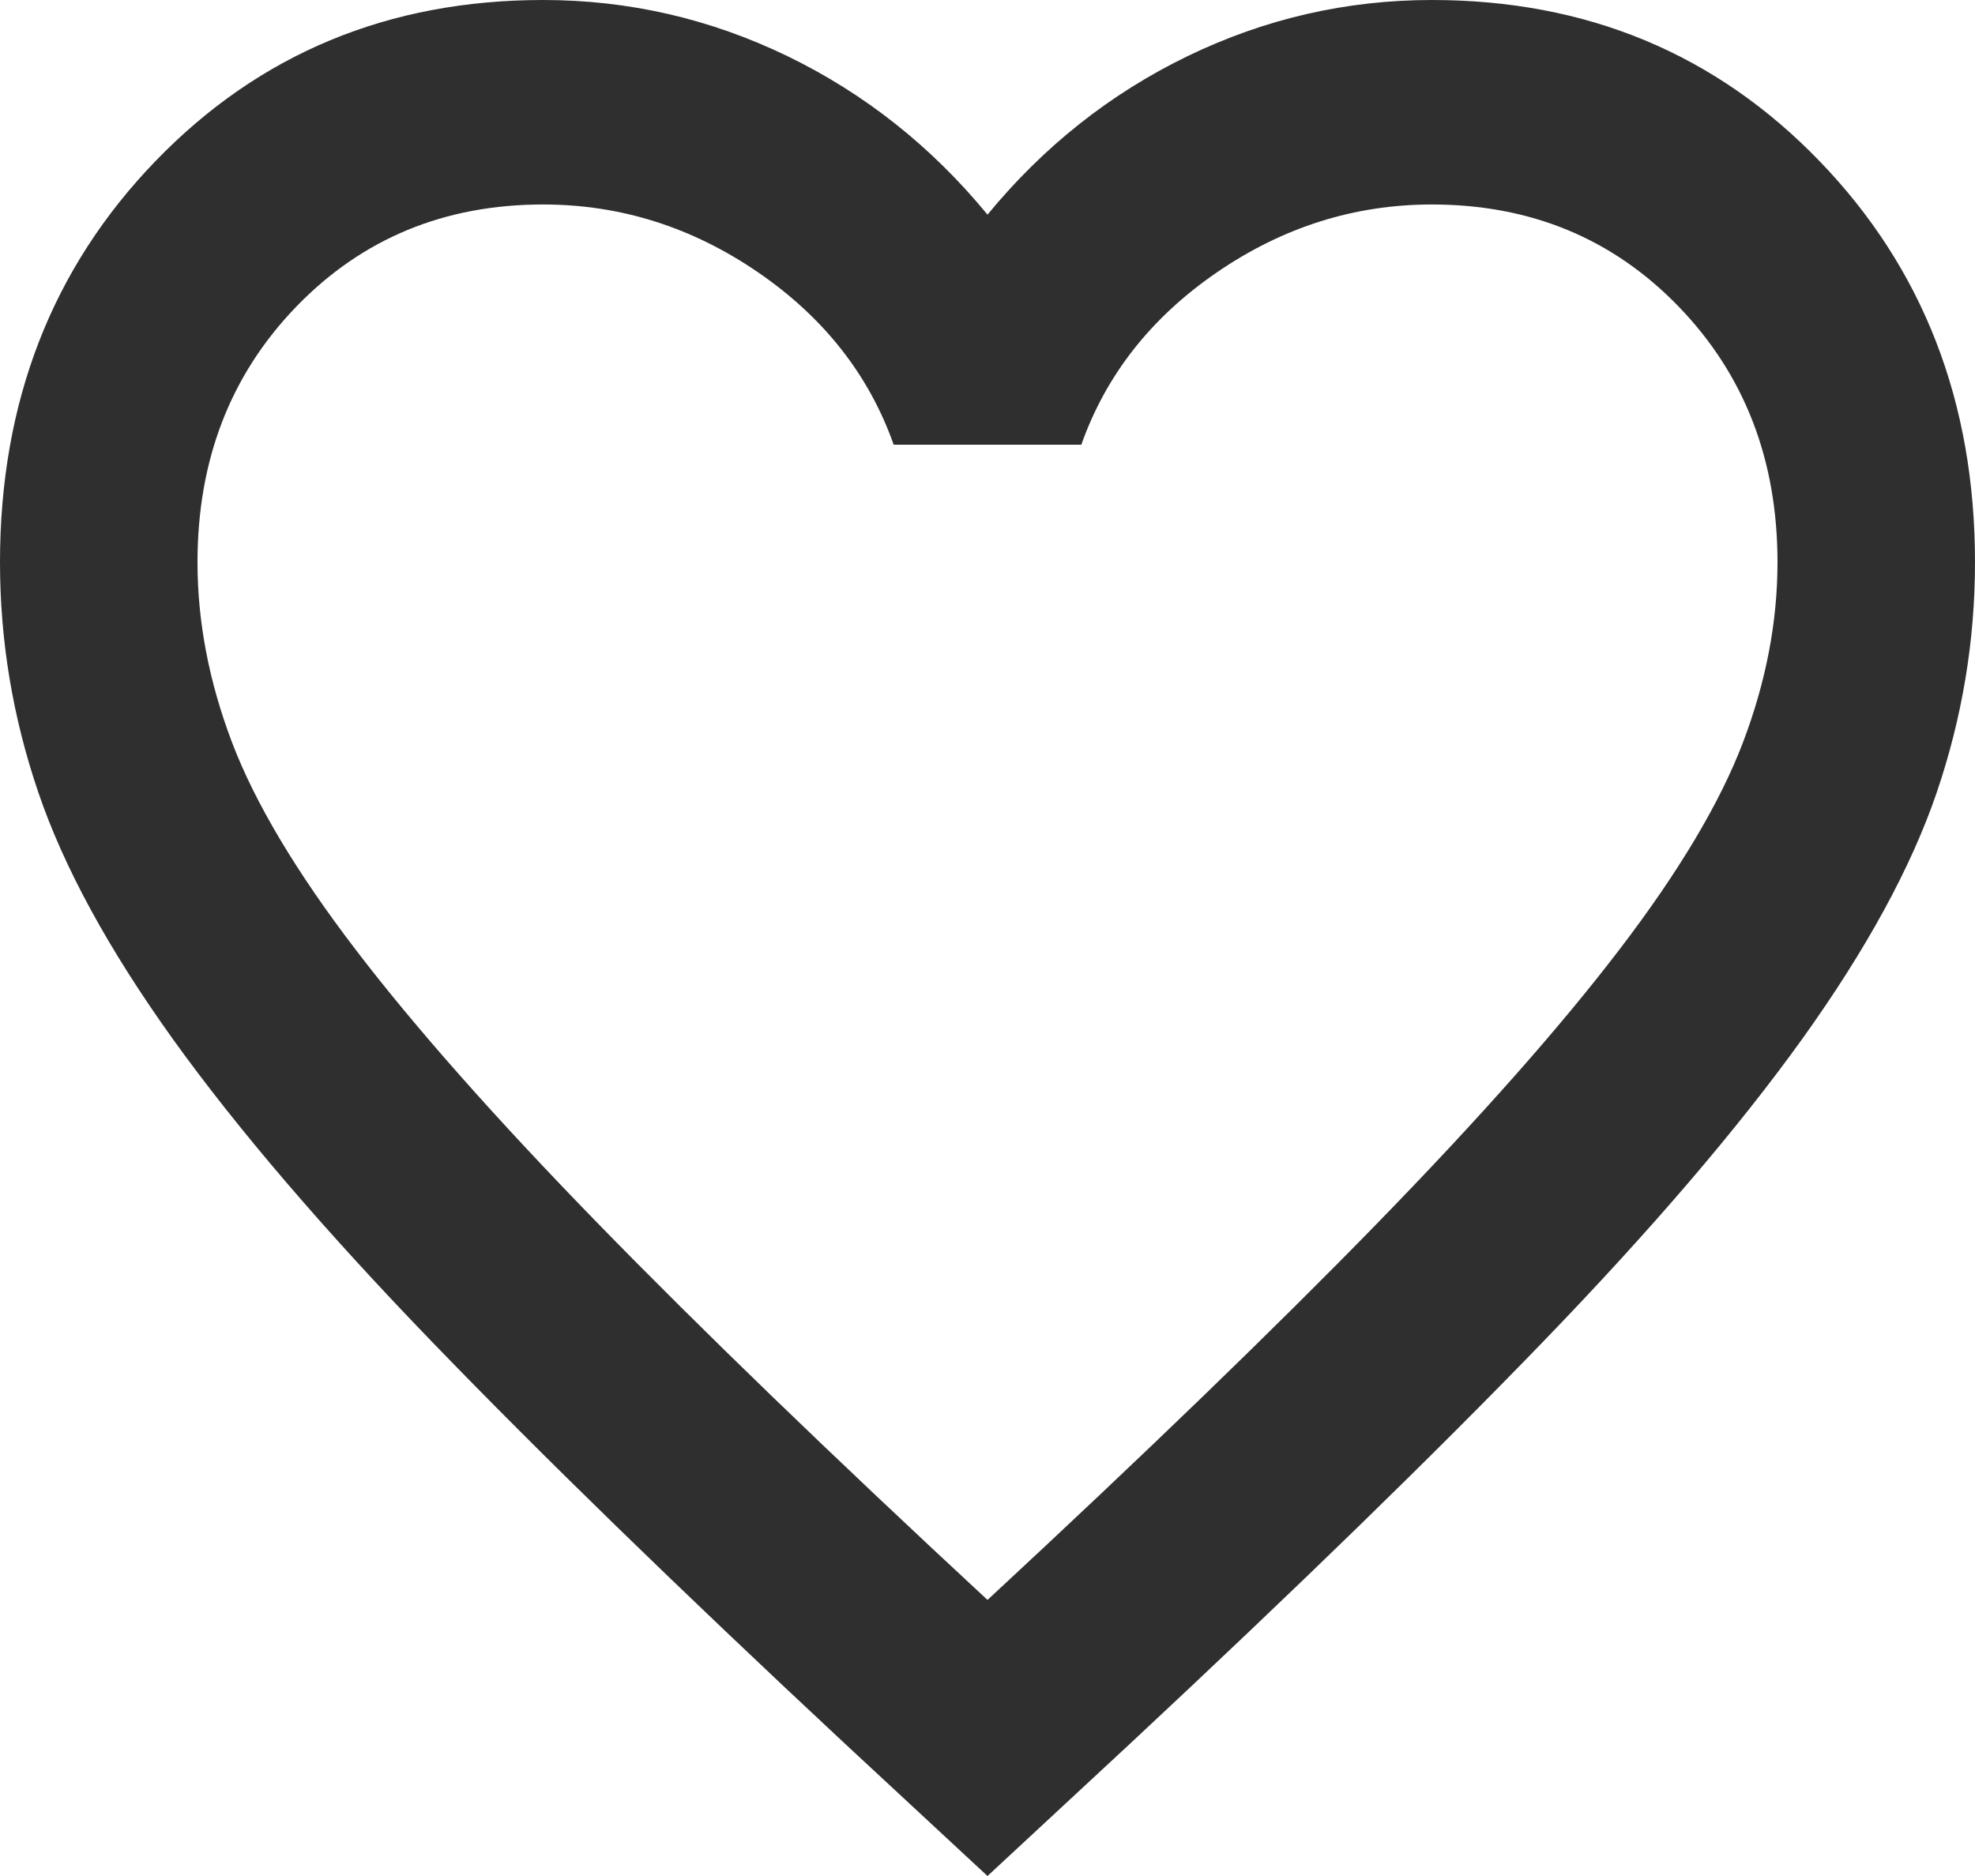 <svg width="20" height="19" viewBox="0 0 20 19" fill="none" xmlns="http://www.w3.org/2000/svg">
<path d="M10 19L8.55 17.654C6.867 16.084 5.475 14.729 4.375 13.59C3.275 12.451 2.4 11.428 1.75 10.523C1.1 9.616 0.646 8.784 0.388 8.025C0.129 7.265 0 6.489 0 5.695C0 4.073 0.525 2.718 1.575 1.631C2.625 0.544 3.933 0 5.5 0C6.367 0 7.192 0.19 7.975 0.569C8.758 0.949 9.433 1.484 10 2.174C10.567 1.484 11.242 0.949 12.025 0.569C12.808 0.19 13.633 0 14.5 0C16.067 0 17.375 0.544 18.425 1.631C19.475 2.718 20 4.073 20 5.695C20 6.489 19.871 7.265 19.613 8.025C19.354 8.784 18.9 9.616 18.25 10.523C17.6 11.428 16.725 12.451 15.625 13.59C14.525 14.729 13.133 16.084 11.45 17.654L10 19ZM10 16.204C11.6 14.72 12.917 13.447 13.95 12.386C14.983 11.325 15.8 10.402 16.4 9.616C17 8.831 17.417 8.132 17.65 7.52C17.883 6.907 18 6.299 18 5.695C18 4.659 17.667 3.797 17 3.106C16.333 2.416 15.5 2.071 14.5 2.071C13.717 2.071 12.992 2.3 12.325 2.757C11.658 3.214 11.2 3.797 10.95 4.504H9.05C8.8 3.797 8.342 3.214 7.675 2.757C7.008 2.3 6.283 2.071 5.5 2.071C4.5 2.071 3.667 2.416 3 3.106C2.333 3.797 2 4.659 2 5.695C2 6.299 2.117 6.907 2.35 7.52C2.583 8.132 3 8.831 3.6 9.616C4.2 10.402 5.017 11.325 6.05 12.386C7.083 13.447 8.4 14.72 10 16.204Z" fill="#2F2F2F"/>
</svg>
